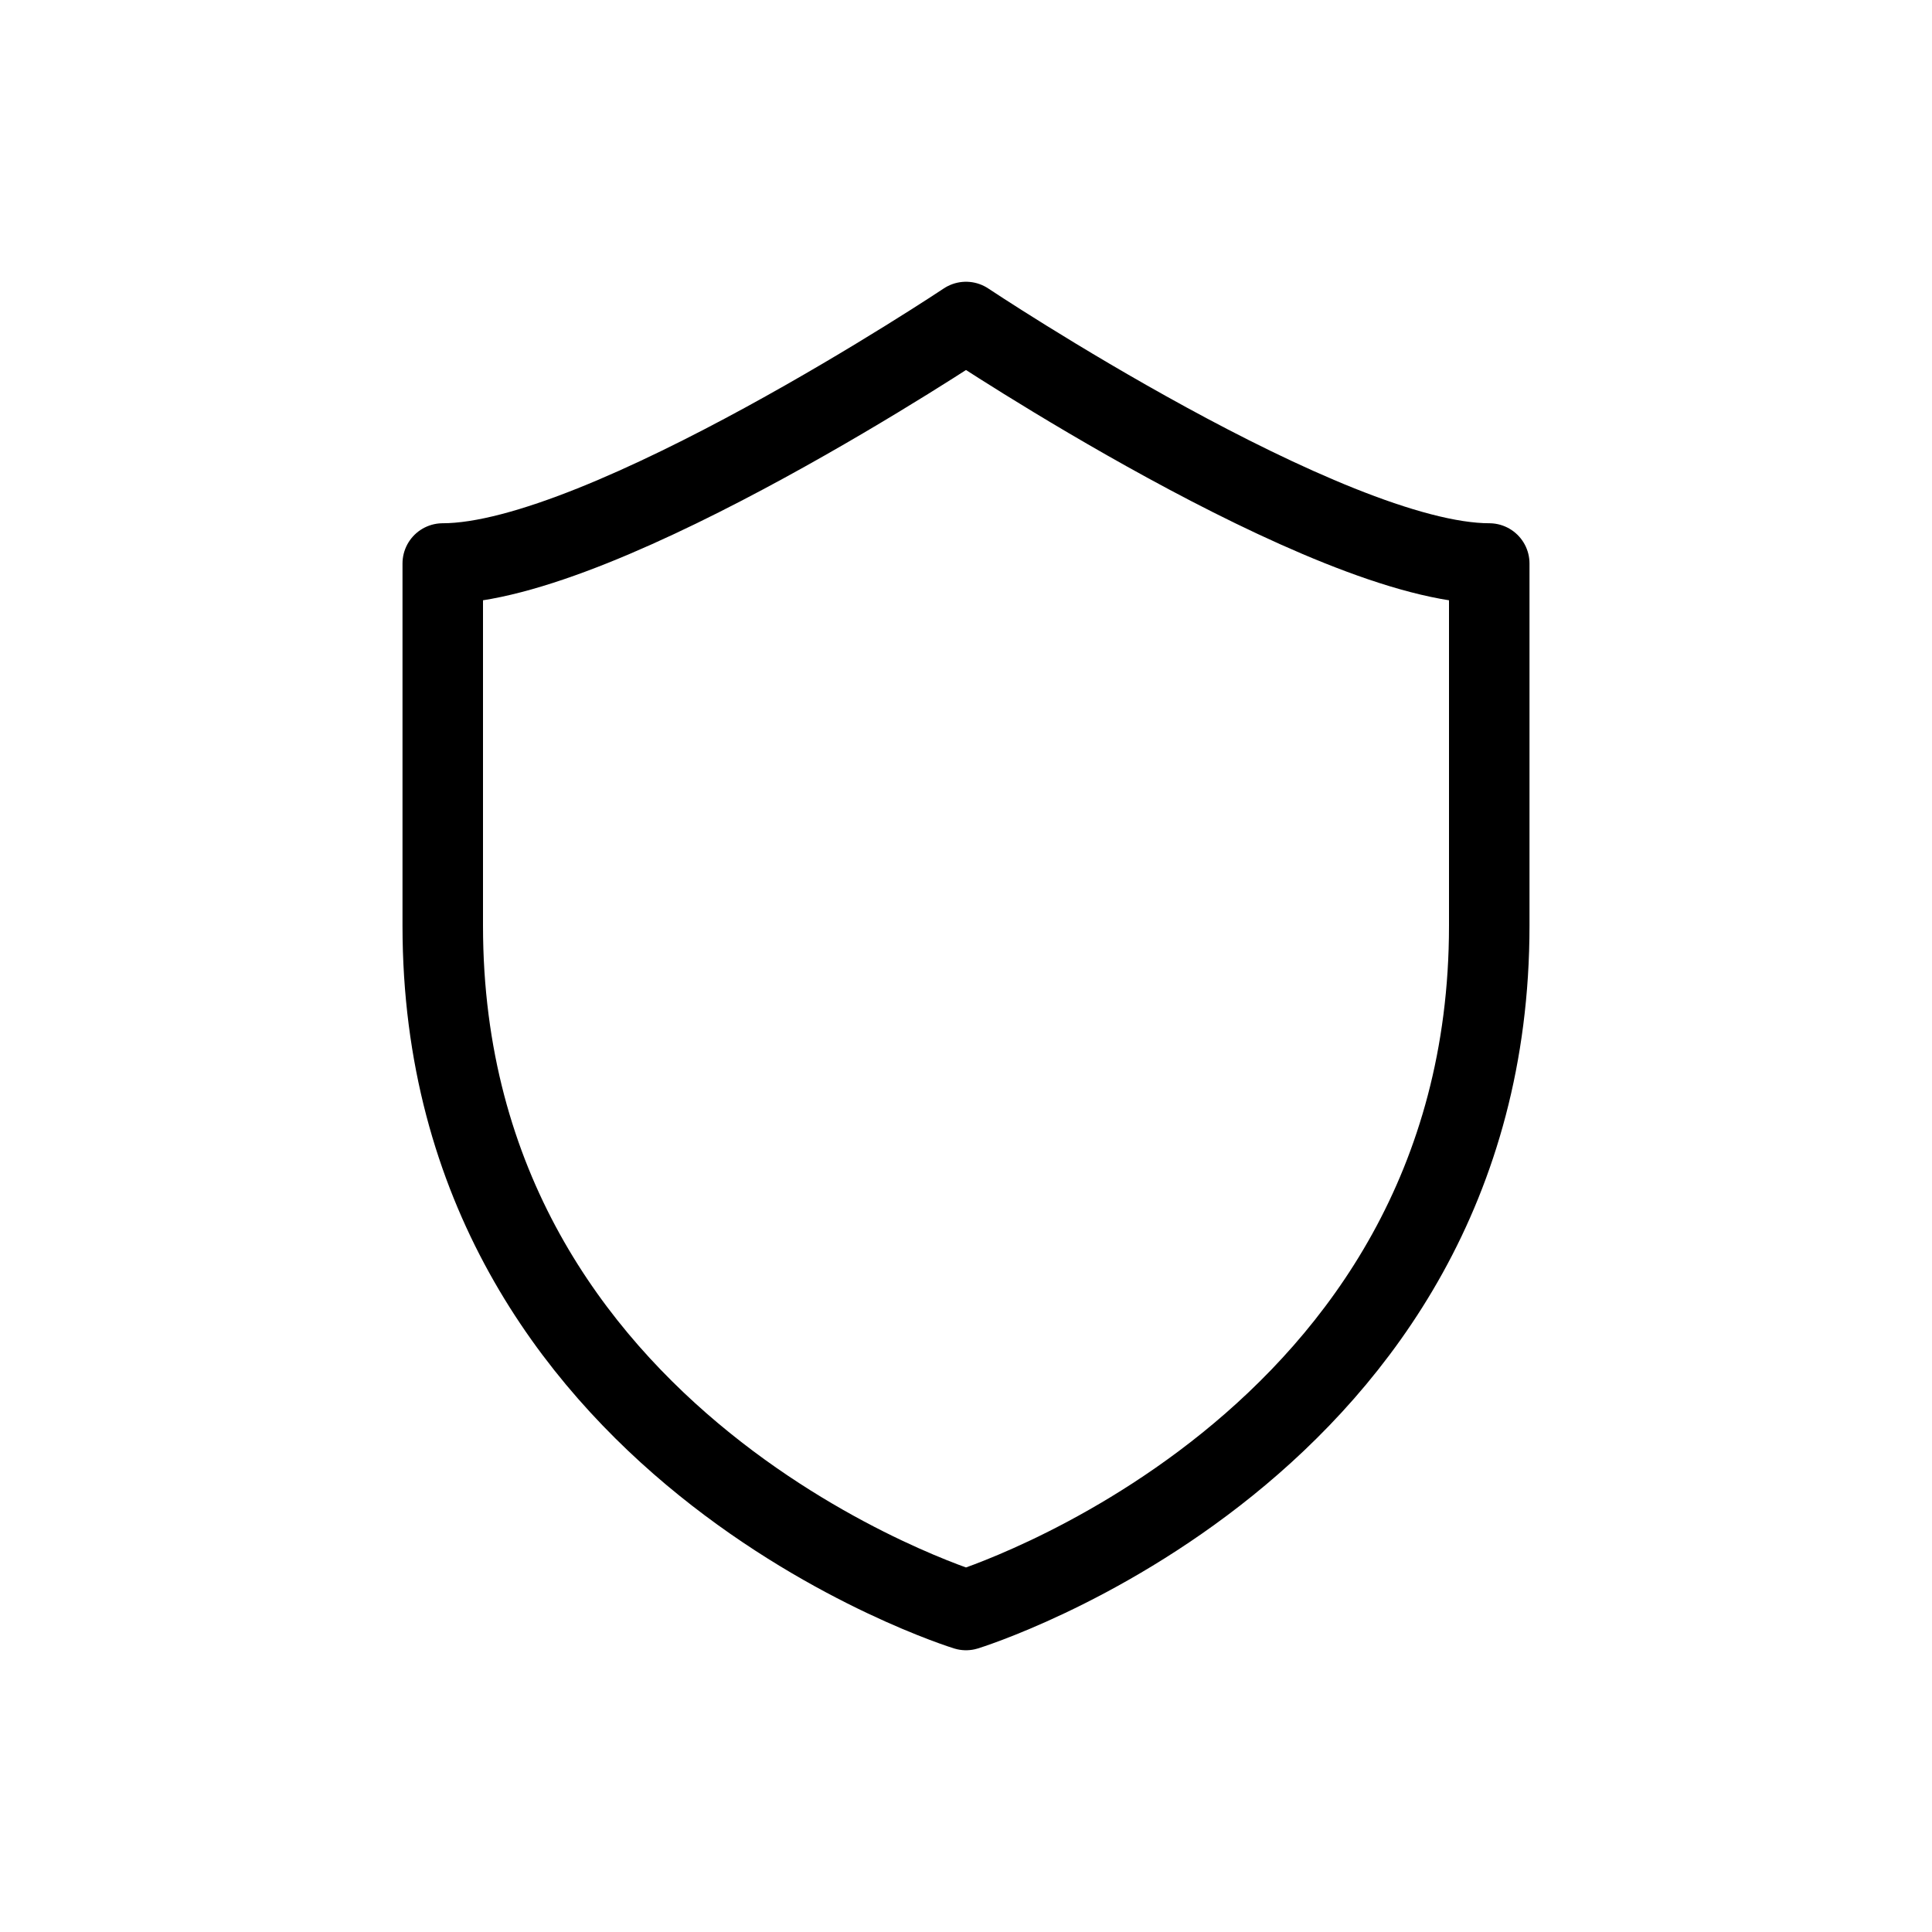 <svg width="24" height="24" viewBox="0 0 24 24" fill="none" xmlns="http://www.w3.org/2000/svg">
<path d="M5.5 7C7.5 7 12 4 12 4C12 4 16.5 7 18.5 7V11.5C18.5 18 12 20 12 20C12 20 5.5 18 5.5 11.5V7Z" stroke="black" stroke-linejoin="round"/>
</svg>
